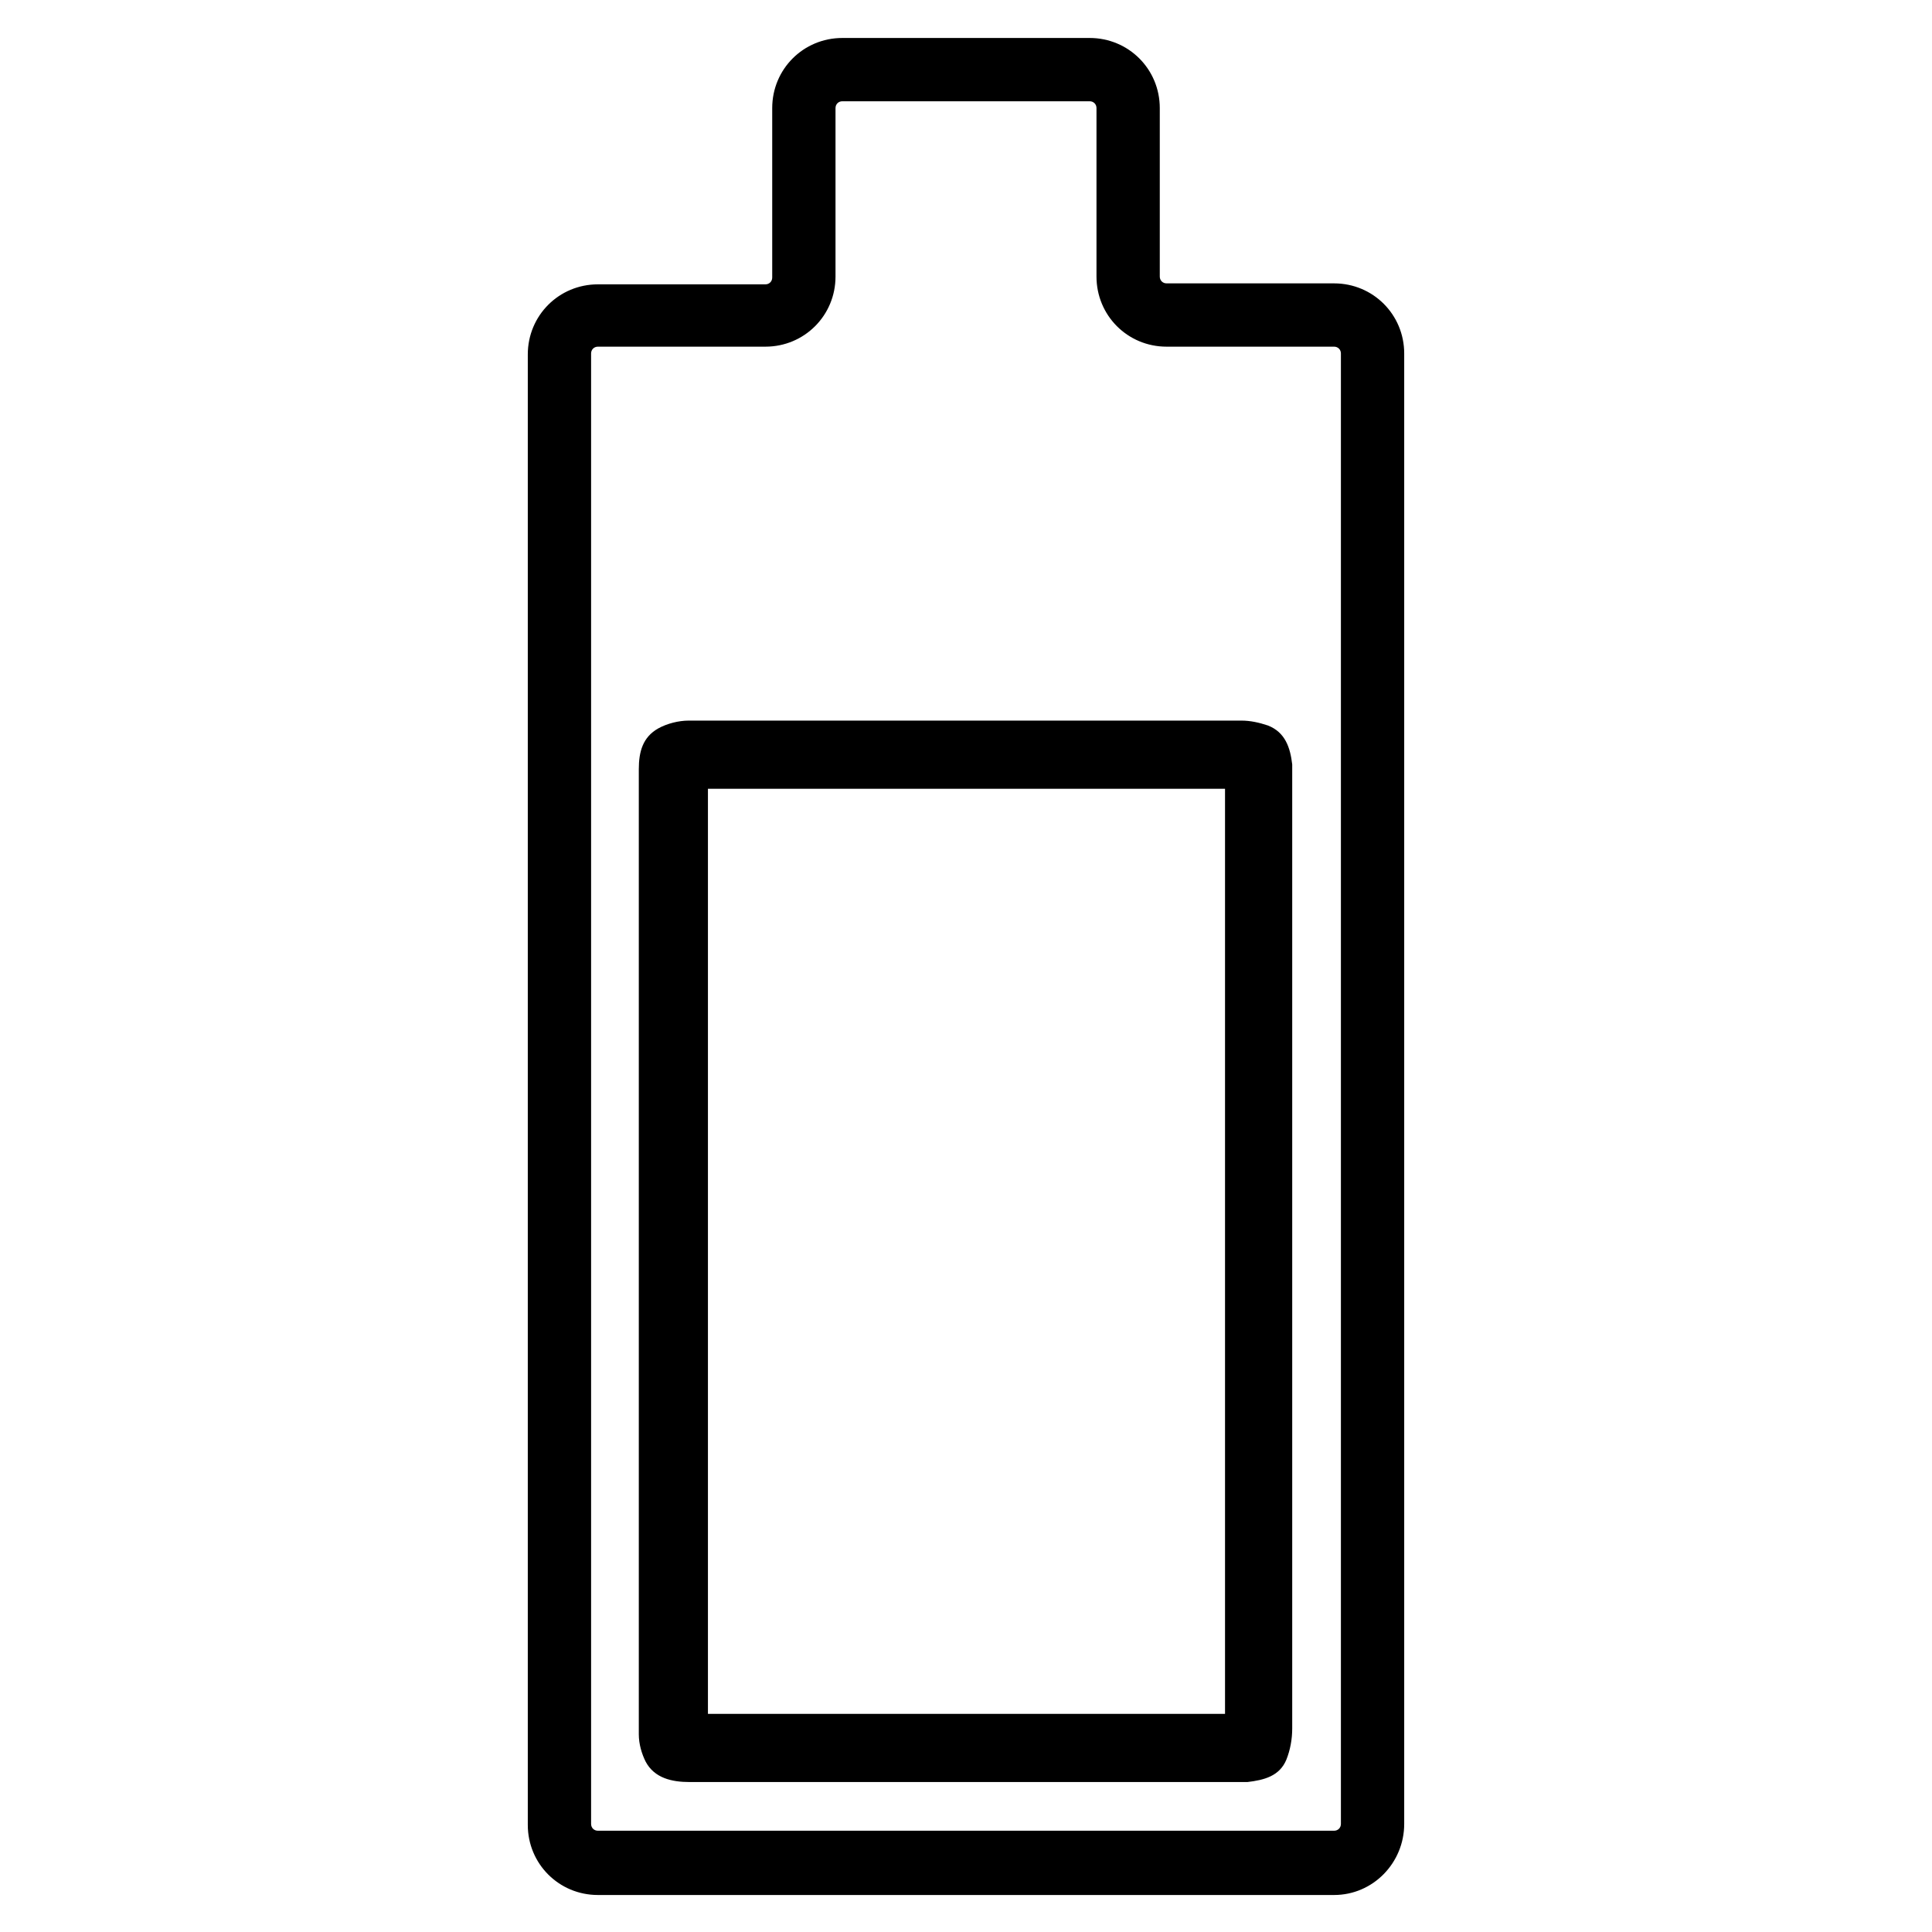 <?xml version="1.0" encoding="utf-8"?>
<!-- Generator: Adobe Illustrator 26.0.0, SVG Export Plug-In . SVG Version: 6.00 Build 0)  -->
<svg version="1.1" id="Vrstva_1" xmlns="http://www.w3.org/2000/svg" xmlns:xlink="http://www.w3.org/1999/xlink" x="0px" y="0px"
	 viewBox="0 0 198.4 198.4" style="enable-background:new 0 0 198.4 198.4;" xml:space="preserve">
<g>
	<g>
		<g>
			<g>
				<path d="M80.3,81c1.6,0,3.1,0,4.7,0c1.6,0,3.1,0,4.7,0l7.3,0l7.4,0c7.1,0,14.3,0,21.4,0l0,11.1c0,27.5,0,55.9,0,83.9l-10.1,0
					l-12.9,0c-10,0-20.1,0-30.1,0c0-4.1,0-8.2,0-12.3c0-1.5,0-3.1,0-4.6l0-30.6l0-10.3c0-12.4,0-24.8,0-37.2
					C74.8,81,77.3,81,80.3,81 M80.3,74c-3.2,0-6.4,0-9.6,0c-1,0-2.2,0.3-3.1,0.8c-1.6,0.9-2,2.4-2,4.2c0,16.5,0,33,0,49.5
					c0,10.2,0,20.4,0,30.6c0,6.3,0,12.6,0,19c0,1,0.3,2,0.7,2.8c0.9,1.7,2.7,2.1,4.5,2.1c10.6,0,21.3,0,31.9,0c8.3,0,16.6,0,24.9,0
					c0,0,0,0,0,0c0.1,0,0.2,0,0.3,0c0.1,0,0.2,0,0.2,0c1.7-0.2,3.3-0.6,4-2.3c0.4-1,0.6-2.1,0.6-3.2c0-32.7,0-65.5,0-98.2
					c0-0.3,0-0.5,0-0.8c-0.2-1.7-0.7-3.3-2.5-4c-0.9-0.3-1.8-0.5-2.7-0.5c-7.7,0-15.4,0-23.1,0c-4.9,0-9.8,0-14.7,0c0,0,0,0,0,0
					C86.5,74,83.4,74,80.3,74L80.3,74z"/>
			</g>
		</g>
	</g>
	<path d="M137,194.6H61.4c-4,0-7.2-3.2-7.2-7.2v-151c0-4,3.2-7.2,7.2-7.2h17.2c0.4,0,0.7-0.3,0.7-0.7V11.1c0-4,3.2-7.2,7.2-7.2h25.4
		c4,0,7.2,3.2,7.2,7.2v17.3c0,0.4,0.3,0.7,0.7,0.7H137c4,0,7.2,3.2,7.2,7.2v151C144.2,191.3,141,194.6,137,194.6z M61.4,35.6
		c-0.4,0-0.7,0.3-0.7,0.7v151c0,0.4,0.3,0.7,0.7,0.7H137c0.4,0,0.7-0.3,0.7-0.7v-151c0-0.4-0.3-0.7-0.7-0.7h-17.2
		c-4,0-7.2-3.2-7.2-7.2V11.1c0-0.4-0.3-0.7-0.7-0.7H86.5c-0.4,0-0.7,0.3-0.7,0.7v17.3c0,4-3.2,7.2-7.2,7.2H61.4z"/>
</g>
</svg>
